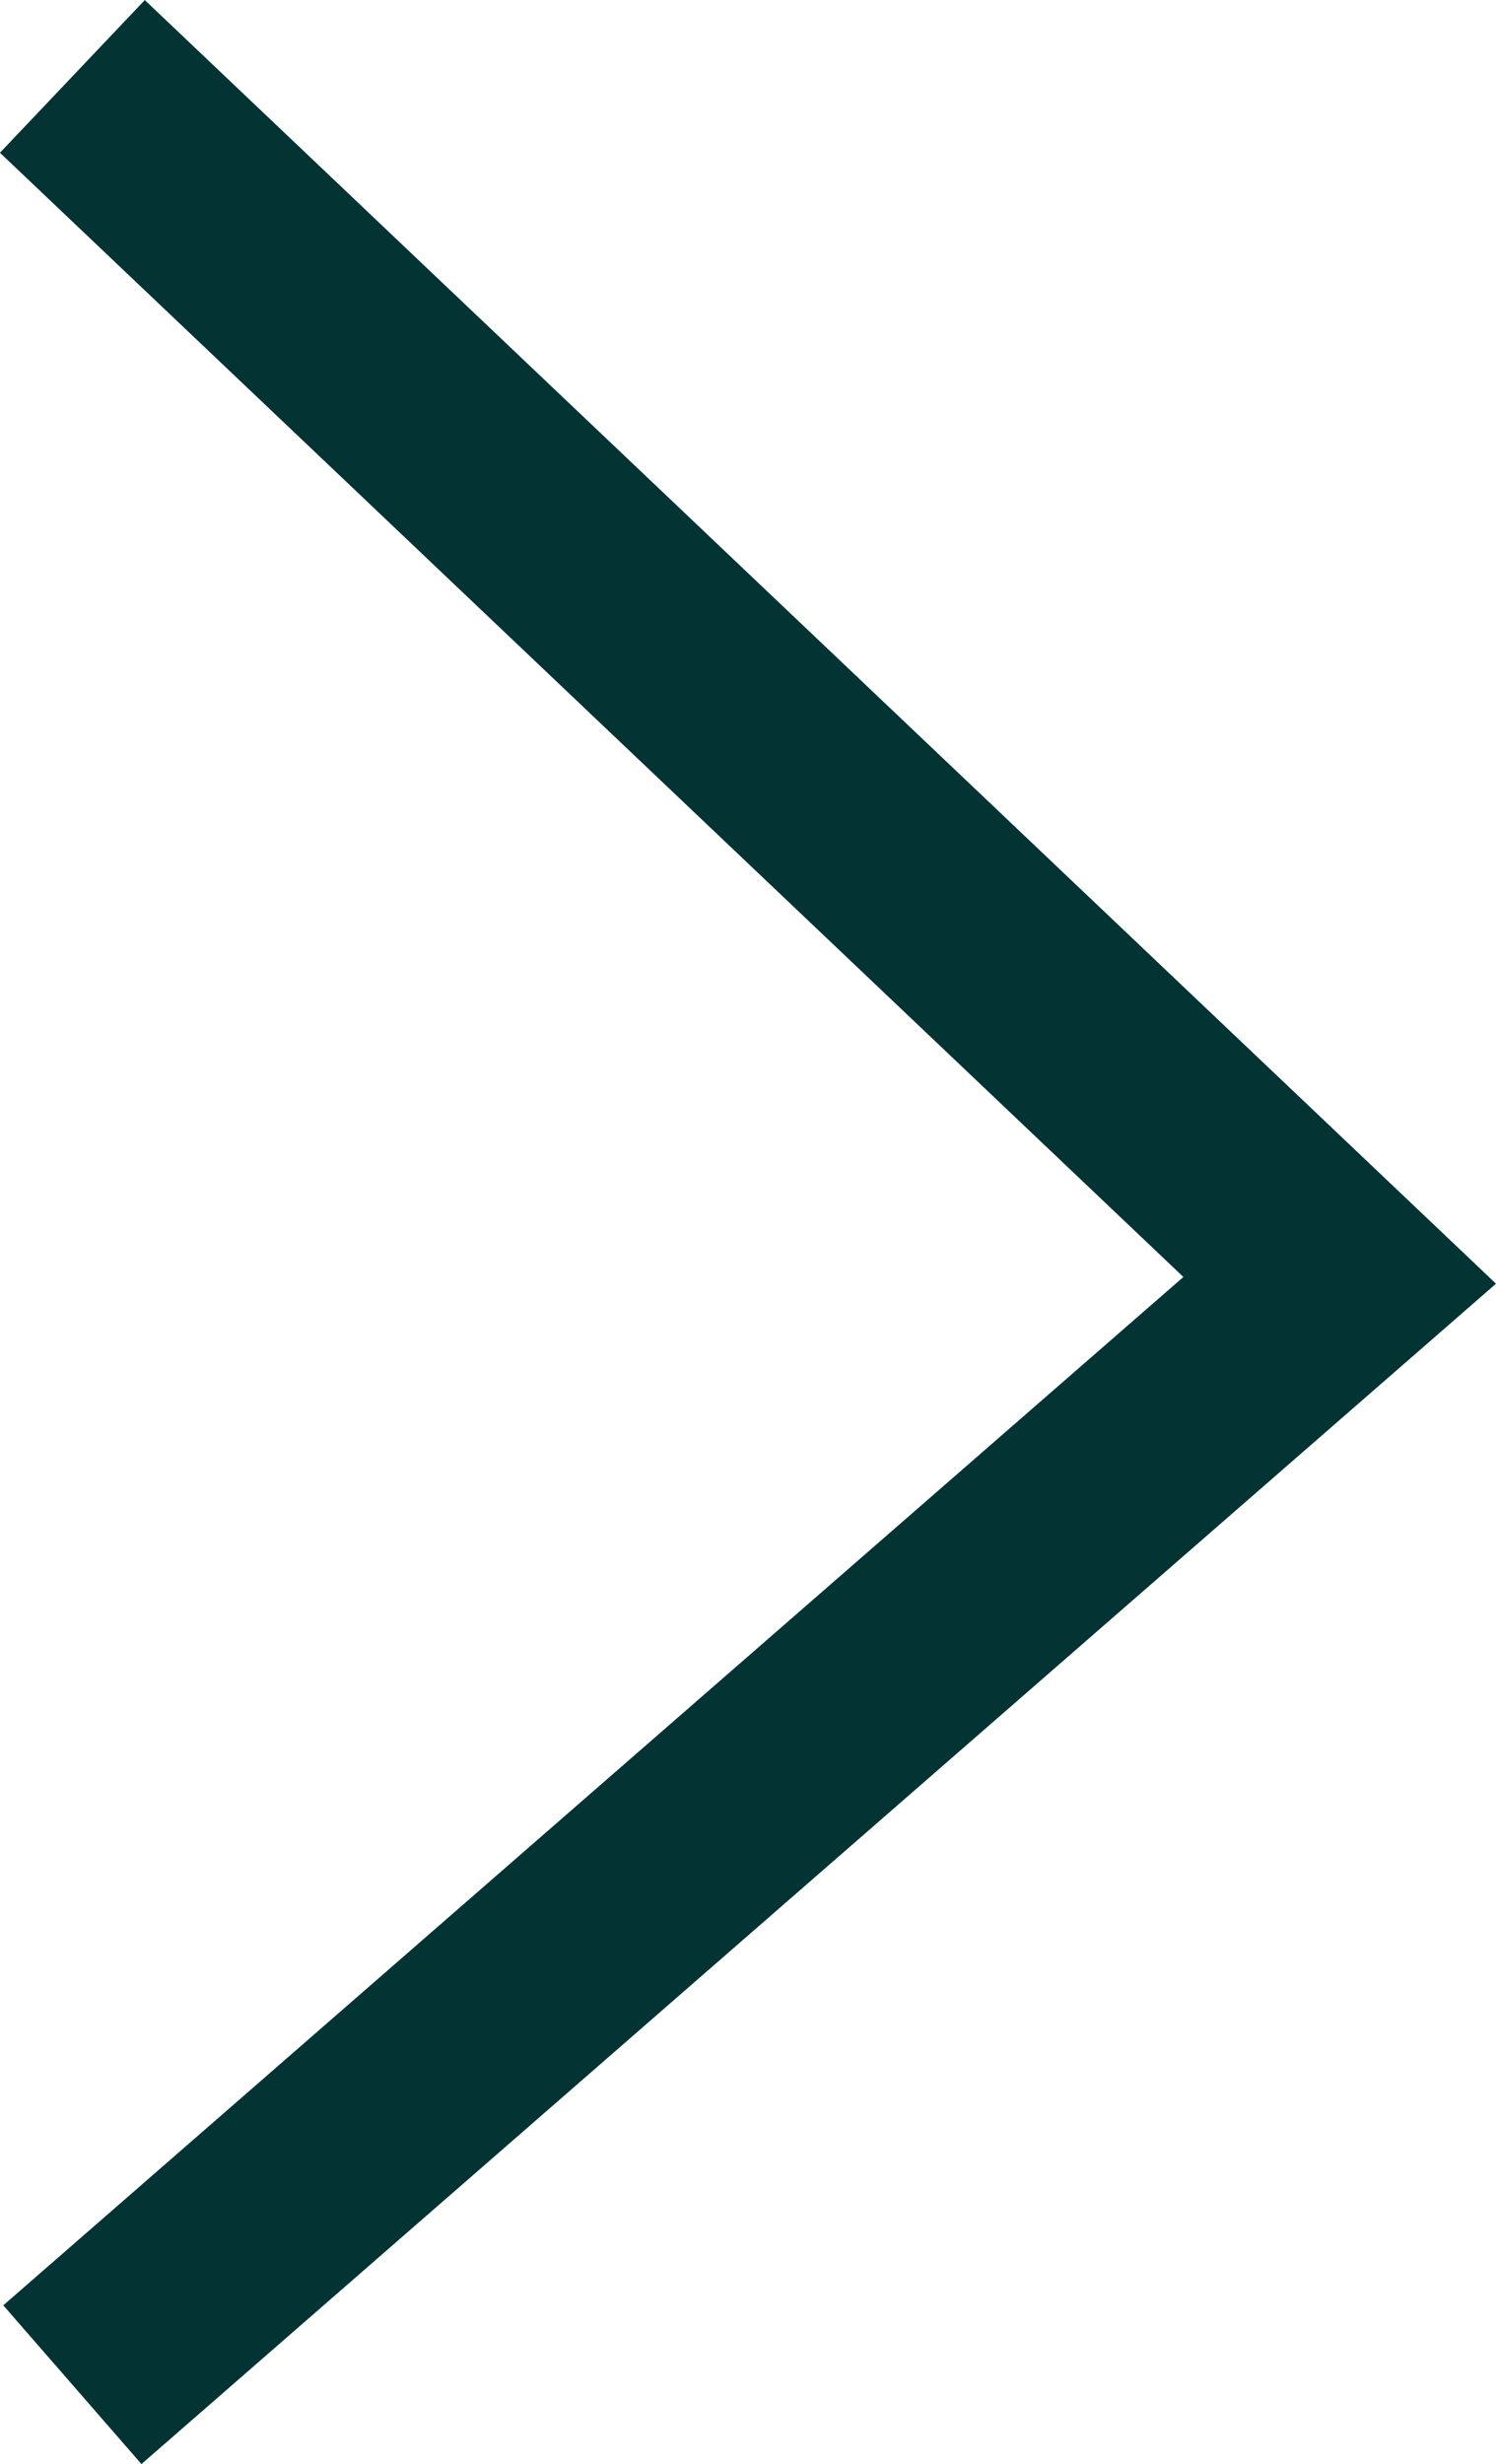 <svg xmlns="http://www.w3.org/2000/svg" width="7.111" height="11.705" viewBox="0 0 7.111 11.705">
  <path id="Chevron" d="M0,0,6.024,5.719,0,10.965" transform="translate(0.344 0.363)" fill="none" stroke="#033333" stroke-width="1"/>
</svg>
